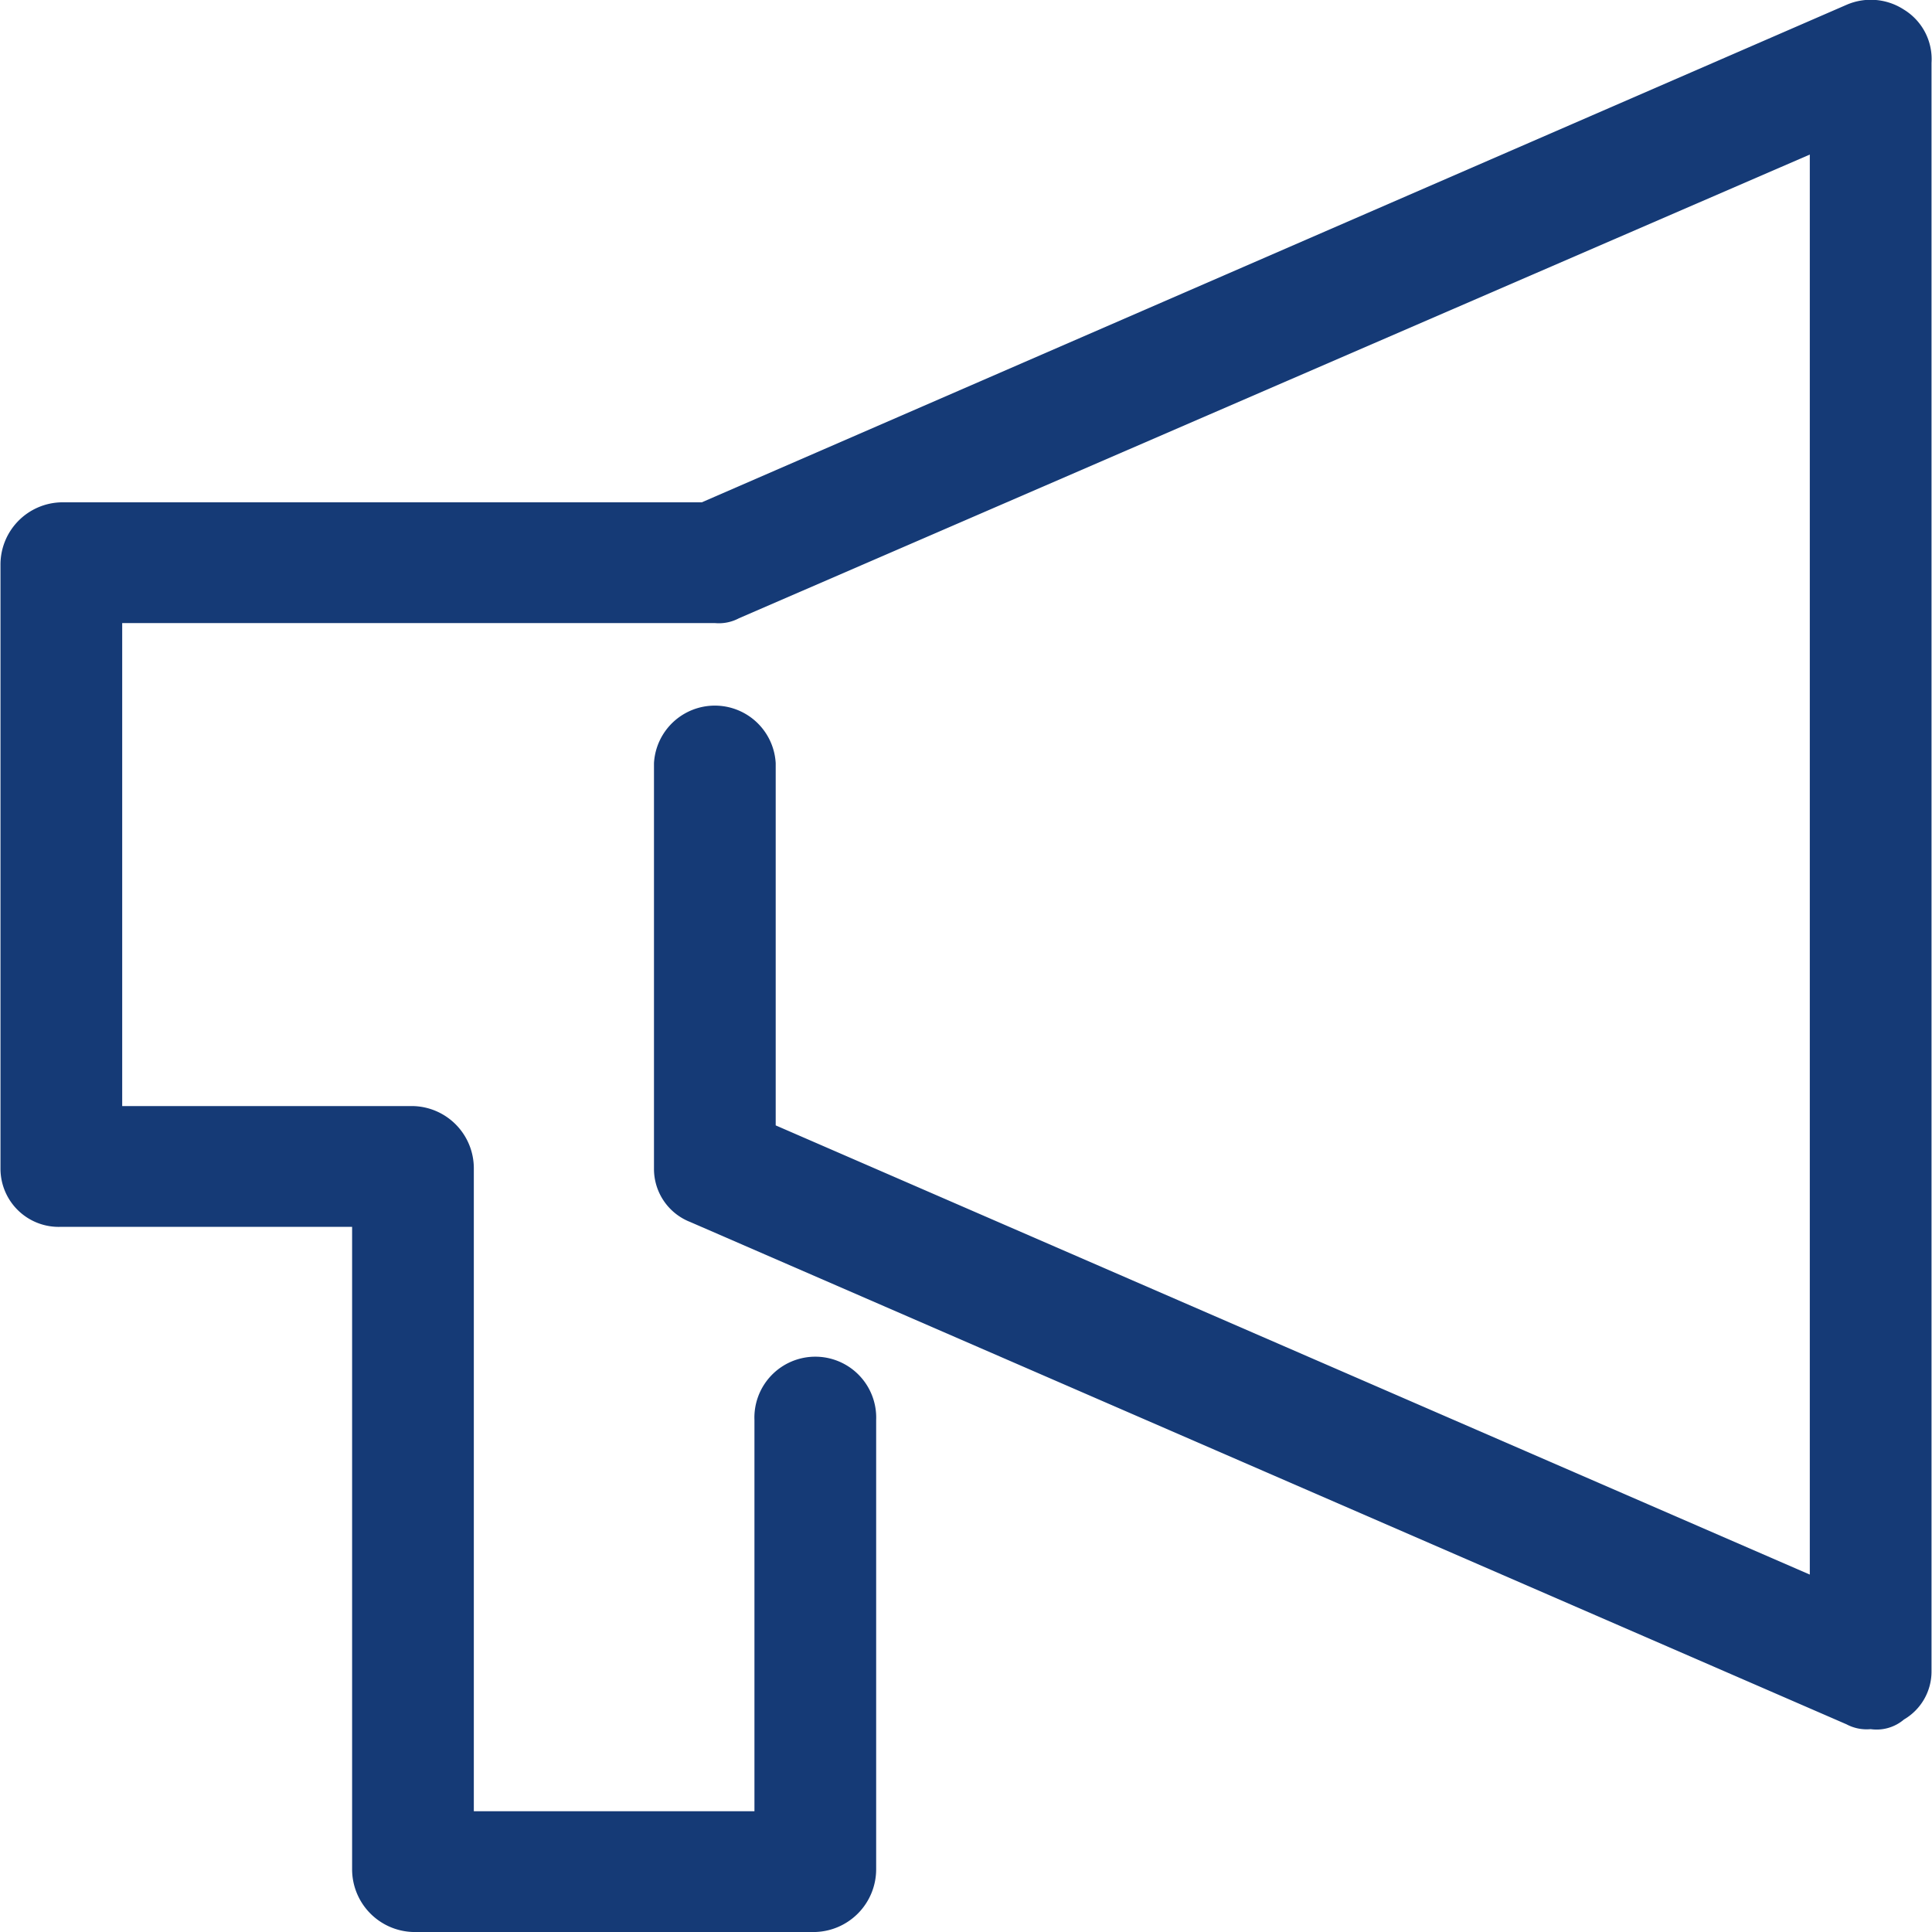 <svg id="icn_greeting01.svg" xmlns="http://www.w3.org/2000/svg" width="40" height="40" viewBox="0 0 40 40">
  <defs>
    <style>
      .cls-1, .cls-2 {
        fill: #153a76;
      }

      .cls-1 {
        fill-opacity: 0;
      }

      .cls-2 {
        fill-rule: evenodd;
      }
    </style>
  </defs>
  <rect id="長方形_1015" data-name="長方形 1015" class="cls-1" width="40" height="40"/>
  <path id="シェイプ_693" data-name="シェイプ 693" class="cls-2" d="M1292.42,13352.2a1.258,1.258,0,0,0-1.19-.1l-23.7,10.3h-13.26a1.289,1.289,0,0,0-1.26,1.3v12.5a1.205,1.205,0,0,0,1.26,1.2h6.02v13.3a1.3,1.3,0,0,0,1.26,1.3h8.33a1.3,1.3,0,0,0,1.26-1.3v-9.3a1.261,1.261,0,1,0-2.52,0v8.1h-5.81v-13.3a1.289,1.289,0,0,0-1.26-1.3h-6.02v-10h12.27a0.885,0.885,0,0,0,.5-0.1l22.17-9.6v29.4l-21.41-9.3v-7.5a1.262,1.262,0,0,0-2.52,0v8.4a1.179,1.179,0,0,0,.75,1.1l23.94,10.4a0.885,0.885,0,0,0,.5.1,0.874,0.874,0,0,0,.69-0.2,1.15,1.15,0,0,0,.57-1v-33.3A1.2,1.2,0,0,0,1292.42,13352.2Z" transform="translate(-1253 -13352)"/>
</svg>

